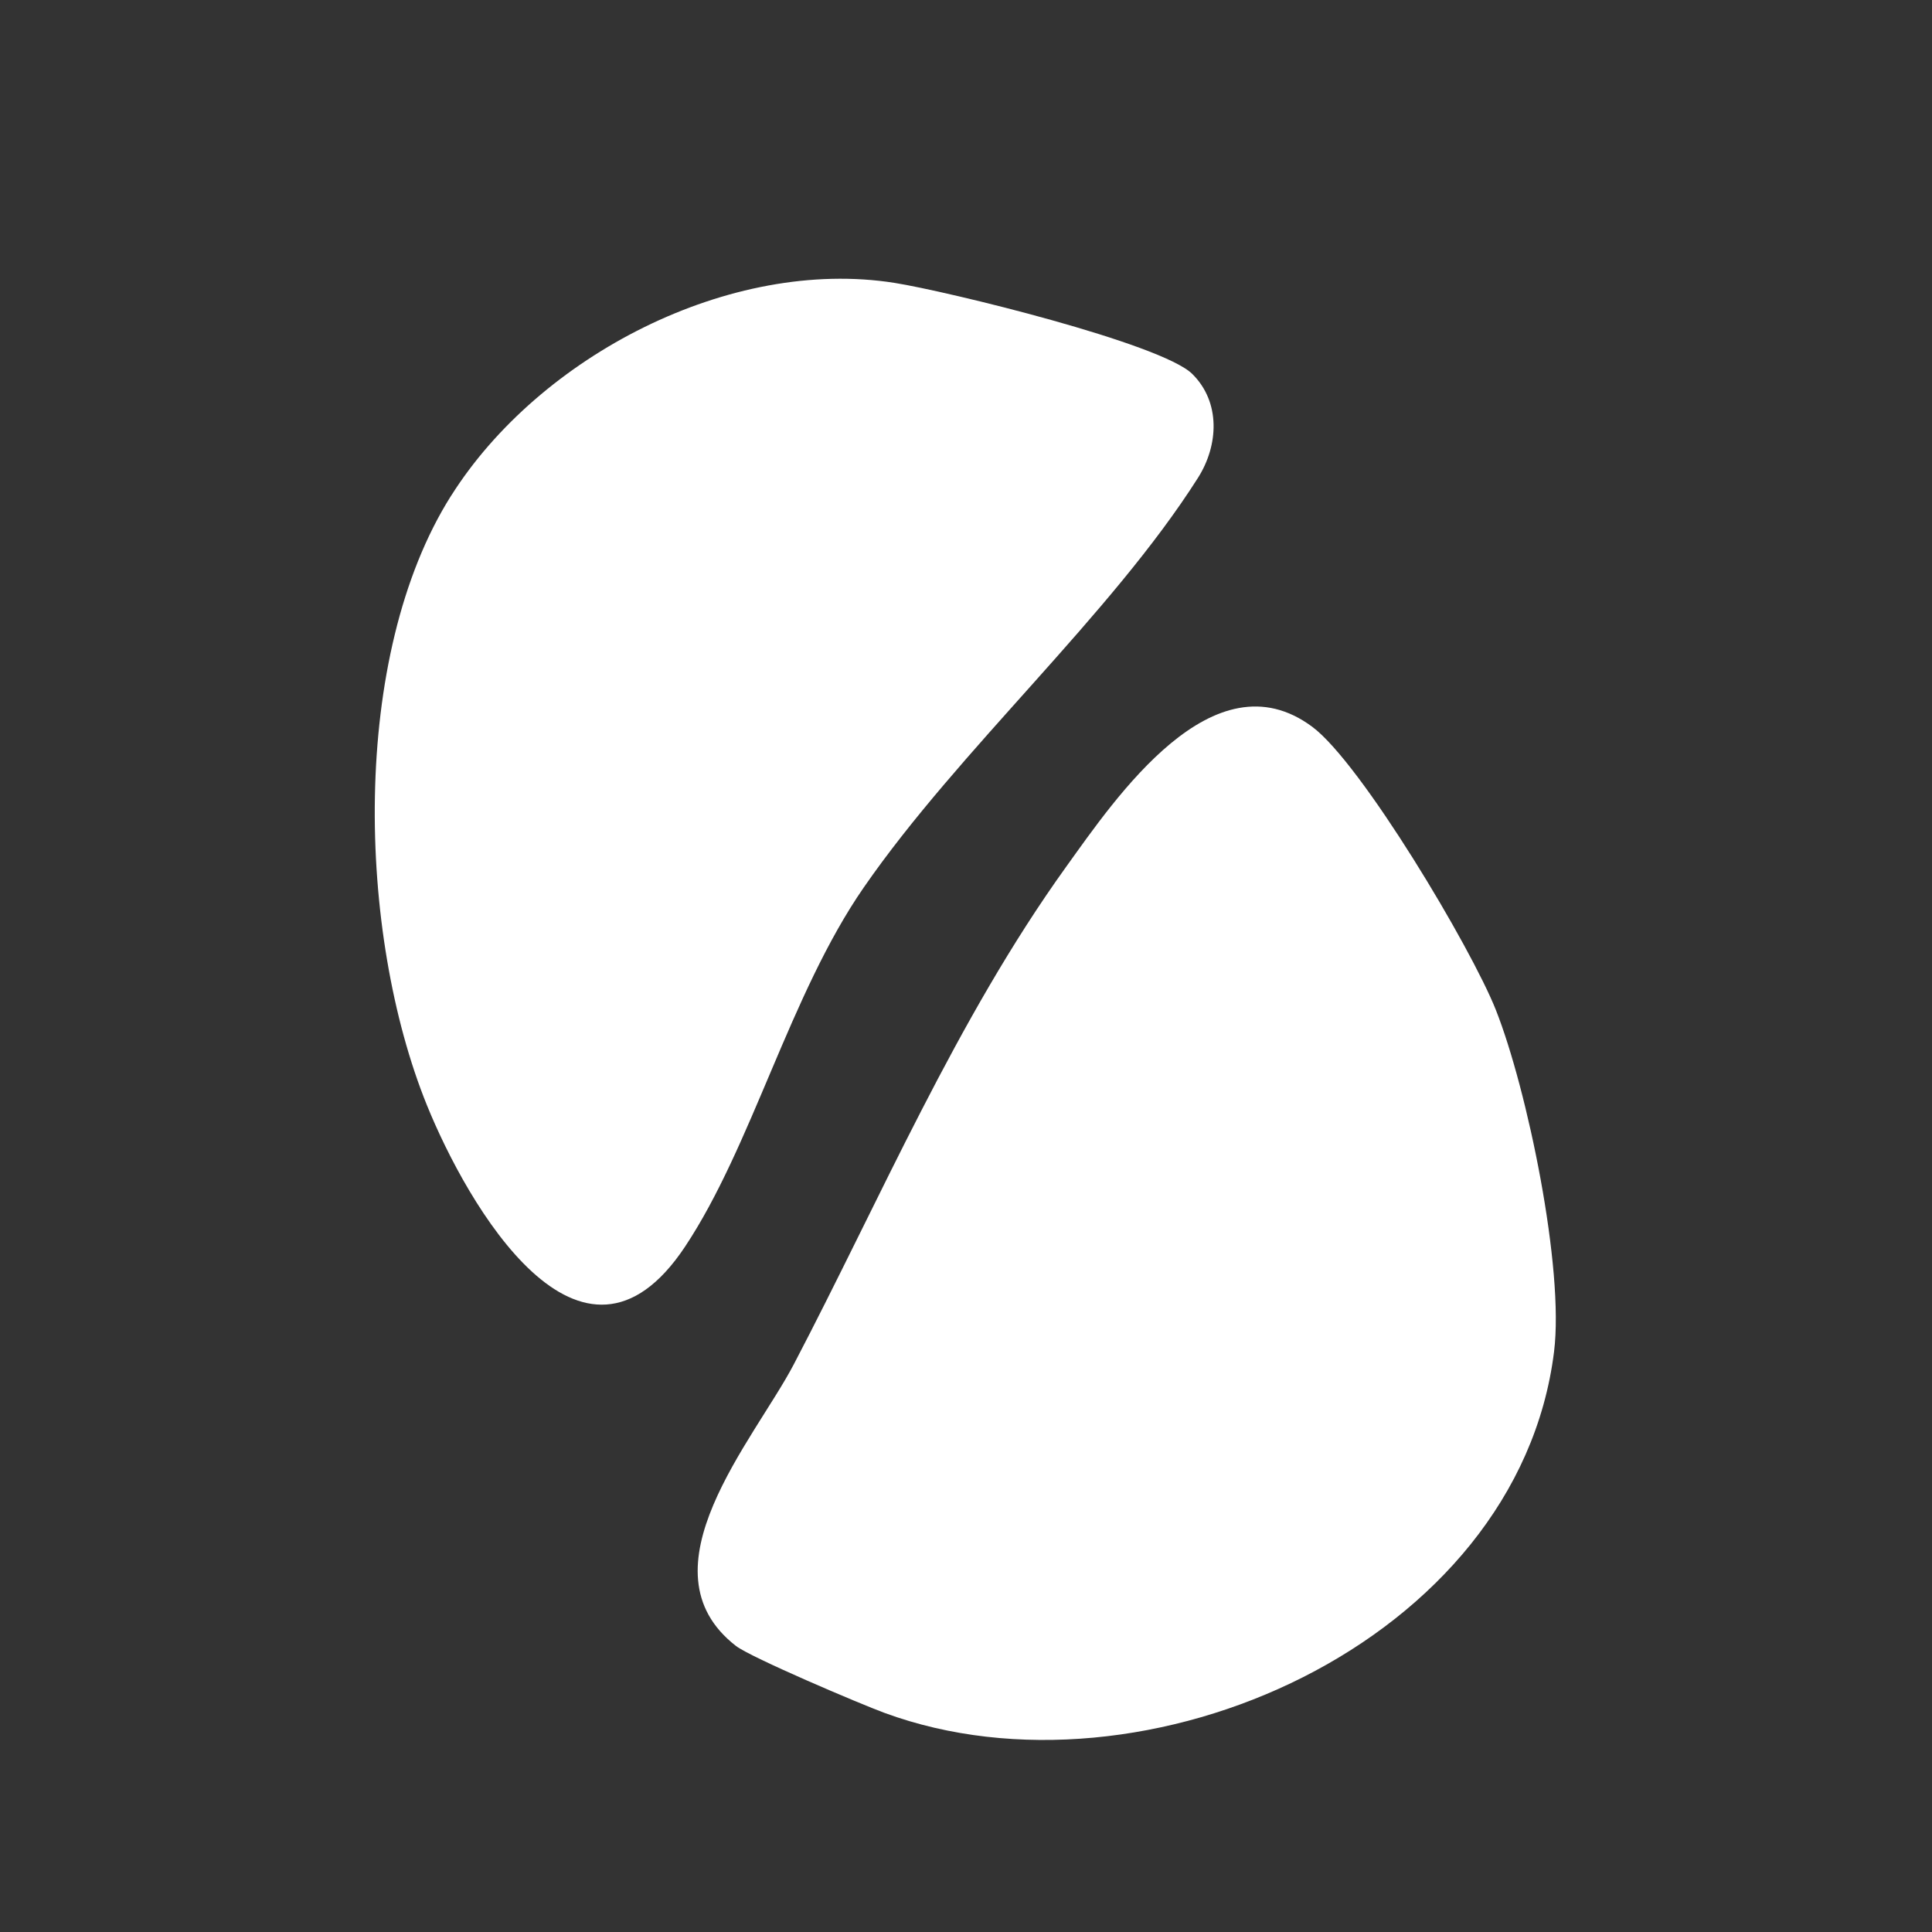 <svg viewBox="0 0 425.2 425.2" xmlns="http://www.w3.org/2000/svg" id="Layer_1"><rect x="0" y="0" width="425.2" height="425.2" fill="#333333" stroke="none"/><defs><style>.cls-1{fill:#fff;}</style></defs><path d="M99.29,109.1c19.44-30.78,61.42-52.56,97.59-46.84,11.66,1.85,58.74,13.33,65.52,20.04,6.29,6.22,5.79,15.72,1.25,22.87-19.22,30.29-52.57,59.81-73.56,90.16-16.26,23.5-24.58,56.88-39.35,79.08-22.87,34.36-47.94-9.37-56.78-31.17-15.31-37.76-16.99-98.83,5.32-134.14Z" class="cls-1"></path><path d="M234.66,190.74c10.91-15.17,32.4-46.94,54.14-30.79,10.79,8.02,35,48.64,40.41,62.31,6.92,17.49,15.09,56.89,12.81,75.23-7.95,63.97-90.17,100.51-147.35,79.49-5.33-1.96-29.44-12.2-32.72-14.75-21.52-16.74,4.07-45.37,12.75-61.96,19.17-36.63,35.72-75.81,59.96-109.53Z" class="cls-1"></path></svg>